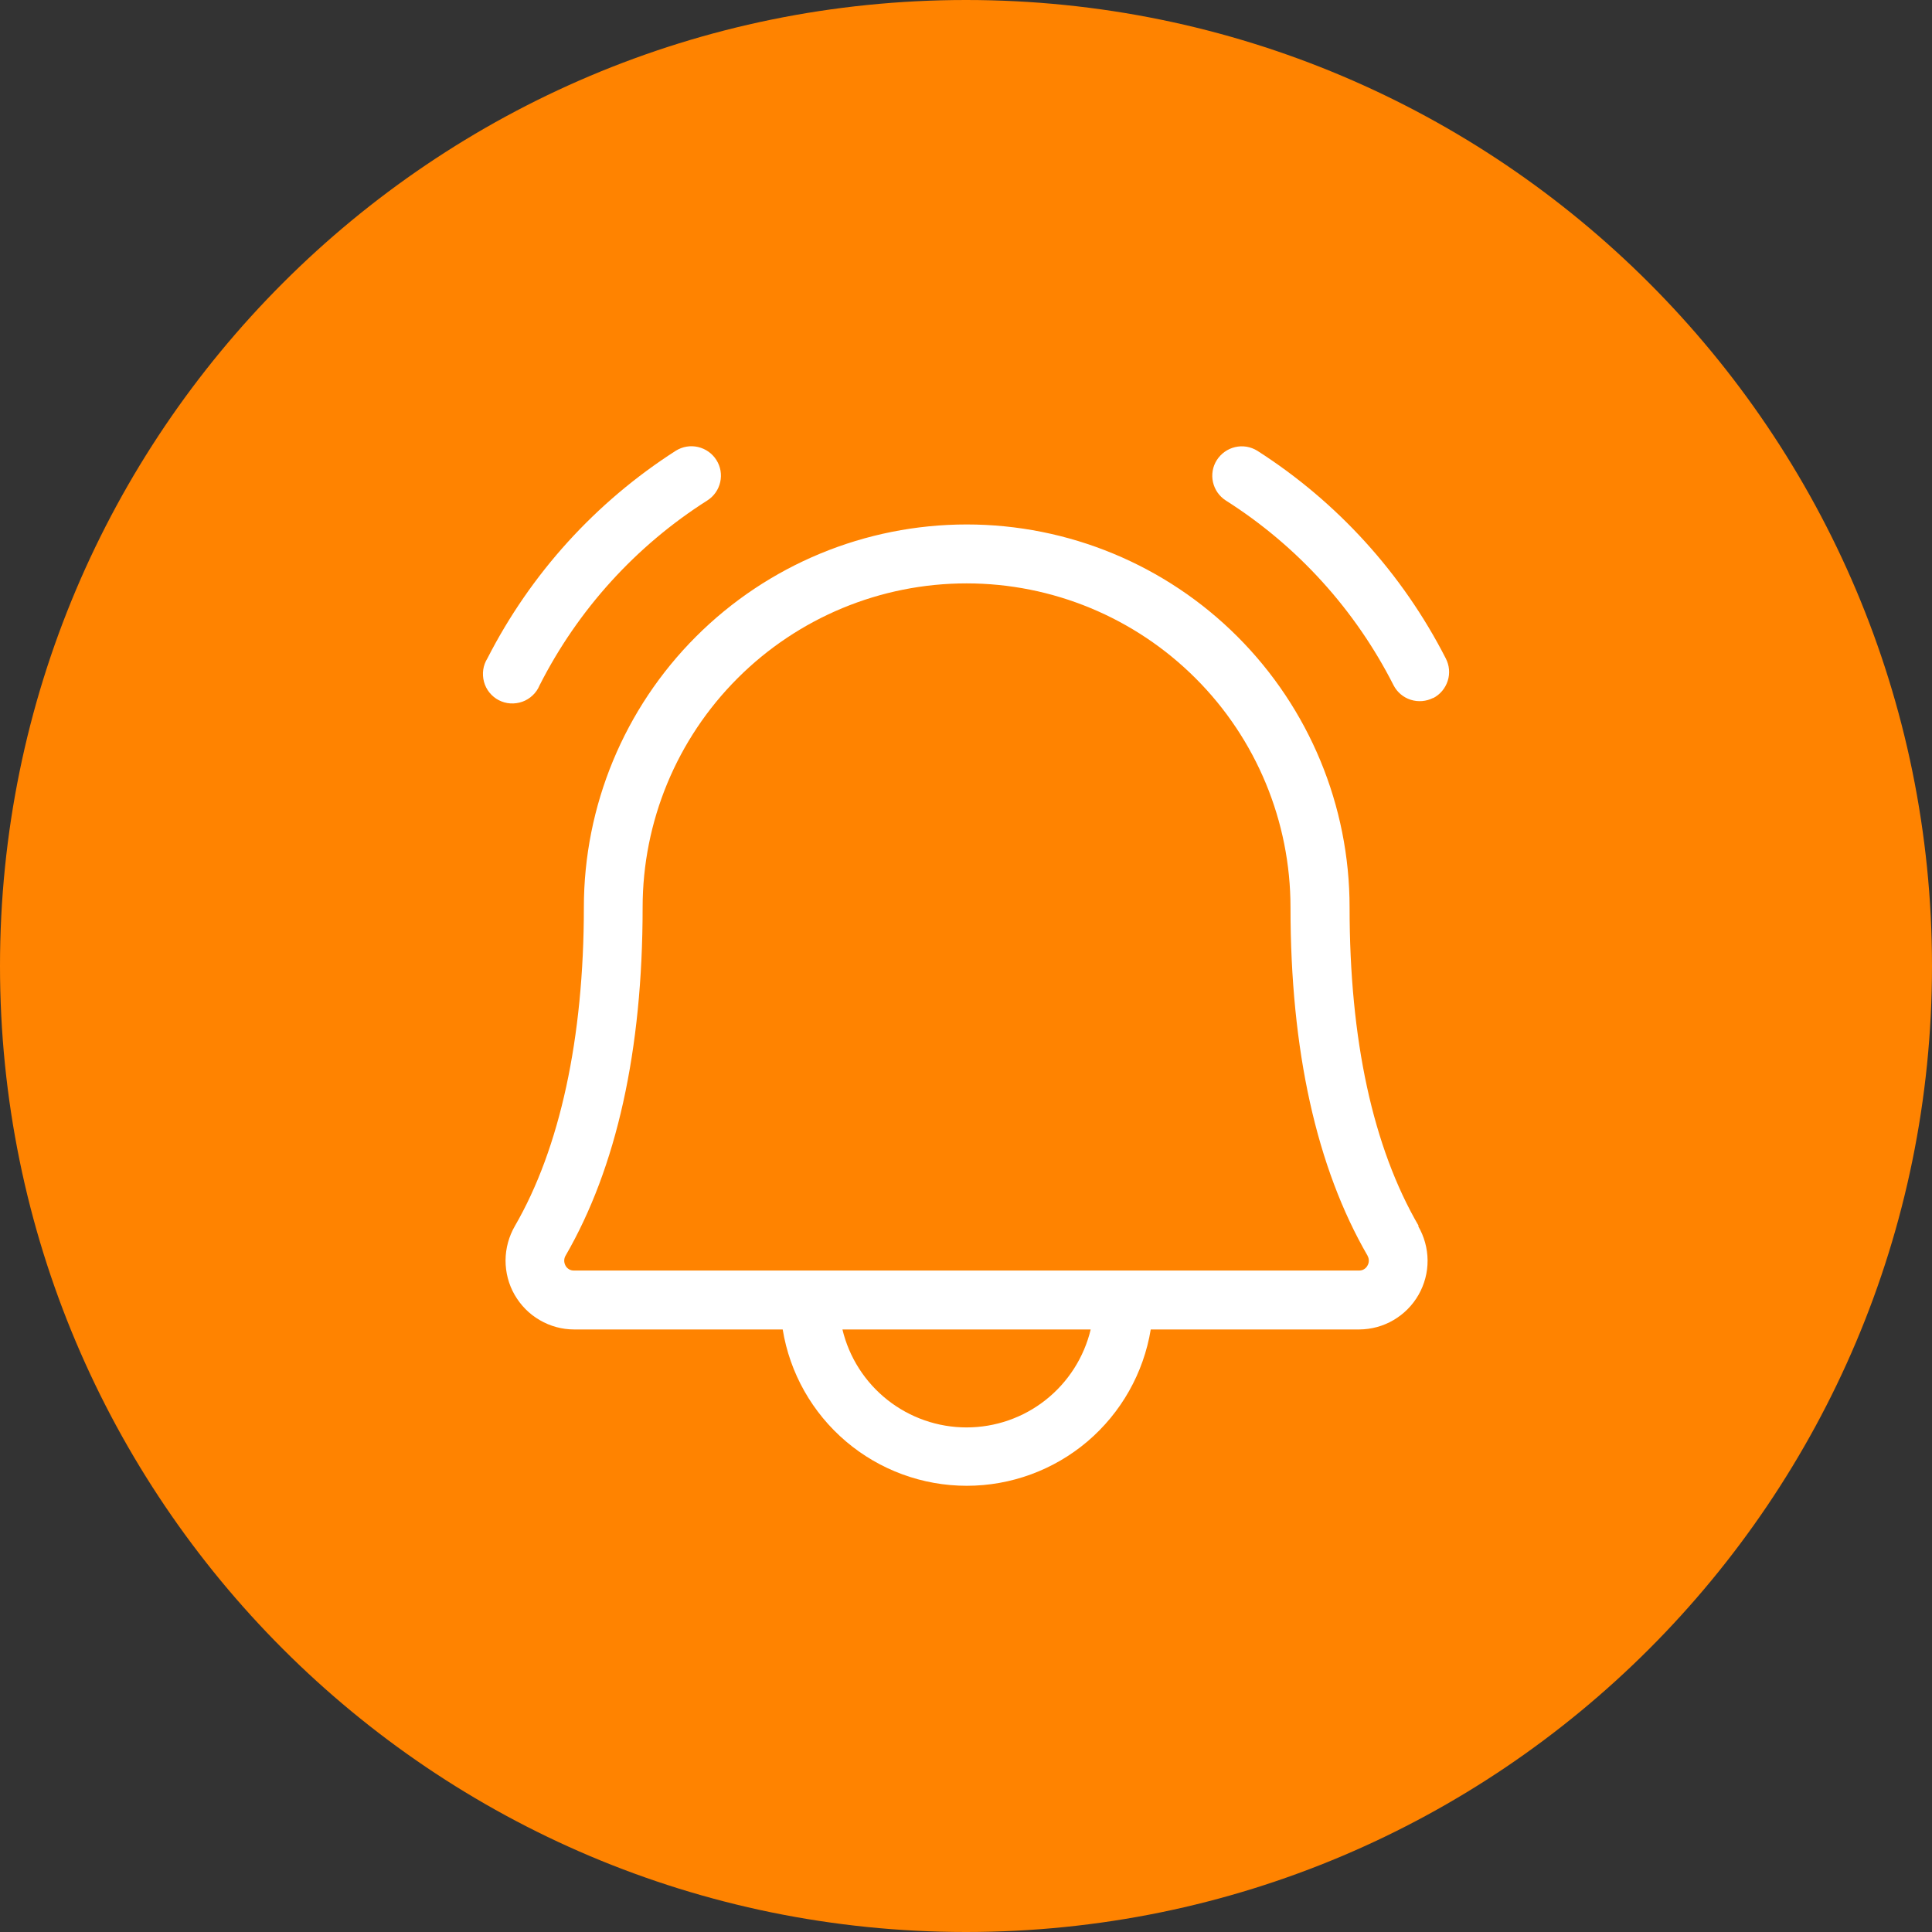 <svg xmlns="http://www.w3.org/2000/svg" id="Layer_1" viewBox="0 0 24 24"><rect x="0" y="0" width="24" height="24" fill="#333333" stroke="none"/><defs><style>      .st0 {        fill: #fff;      }      .st1 {        fill: #ff8300;      }    </style></defs><path class="st1" d="M12,0h0c6.627,0,12,5.373,12,12h0c0,6.627-5.373,12-12,12h0C5.373,24,0,18.627,0,12h0C0,5.373,5.373,0,12,0Z"></path><path class="st0" d="M17.803,8.67c-.086.044-.186.052-.278.023-.092-.029-.169-.094-.213-.179-.476-.939-1.196-1.733-2.085-2.297-.081-.052-.138-.134-.159-.228-.021-.094-.004-.193.048-.274s.133-.139.227-.161c.094-.022.192-.006.275.045.996.637,1.804,1.527,2.342,2.58.022.043.036.089.04.137.004.048-.001.096-.016.142-.015.046-.038.088-.069.125-.031.037-.069.067-.111.089ZM6.703,8.513c.476-.939,1.196-1.733,2.085-2.297.081-.052.138-.134.159-.228.021-.094.004-.193-.048-.274-.051-.081-.133-.139-.227-.161-.094-.022-.192-.006-.275.045-.996.637-1.804,1.527-2.342,2.58-.027.043-.045.091-.052.141-.007.05-.004.101.009.15.013.049.036.094.068.134.032.039.071.072.116.095.045.023.094.037.144.04.05.003.101-.004.149-.021.048-.017.091-.044.128-.079.037-.035.066-.077.085-.123ZM17.617,15.231c.075.129.116.276.117.426.001.15-.038.297-.112.427-.074.13-.181.238-.31.314-.129.076-.276.116-.426.117h-2.591c-.089.542-.368,1.035-.786,1.391-.419.356-.951.551-1.5.551s-1.081-.195-1.5-.551c-.419-.356-.698-.849-.786-1.391h-2.591c-.15-0-.297-.04-.427-.116-.13-.075-.237-.184-.312-.314-.075-.13-.113-.278-.113-.428.001-.15.041-.297.116-.427.56-.966.857-2.336.857-3.959,0-1.261.501-2.471,1.393-3.363.892-.892,2.102-1.393,3.363-1.393s2.471.501,3.363,1.393c.892.892,1.393,2.101,1.393,3.363,0,1.646.289,2.979.859,3.959h-.005ZM13.549,16.515h-3.084c.083.347.28.655.56.876.28.221.626.341.982.341.356,0,.703-.12.982-.341.28-.221.477-.53.56-.876ZM16.989,15.6c-.635-1.097-.958-2.552-.958-4.329,0-1.067-.424-2.091-1.179-2.845-.755-.755-1.778-1.179-2.845-1.179-1.067,0-2.091.424-2.845,1.179-.755.755-1.179,1.778-1.179,2.845,0,1.778-.323,3.232-.958,4.329-.011.019-.016.04-.016.061s.006.042.016.061c.01.019.025.034.043.045.018.011.039.016.06.016h9.756c.021 0.0.042-.005.06-.016.018-.011.033-.026.043-.045.011-.018.017-.04.017-.061 0-.021-.005-.043-.016-.061Z"></path></svg>